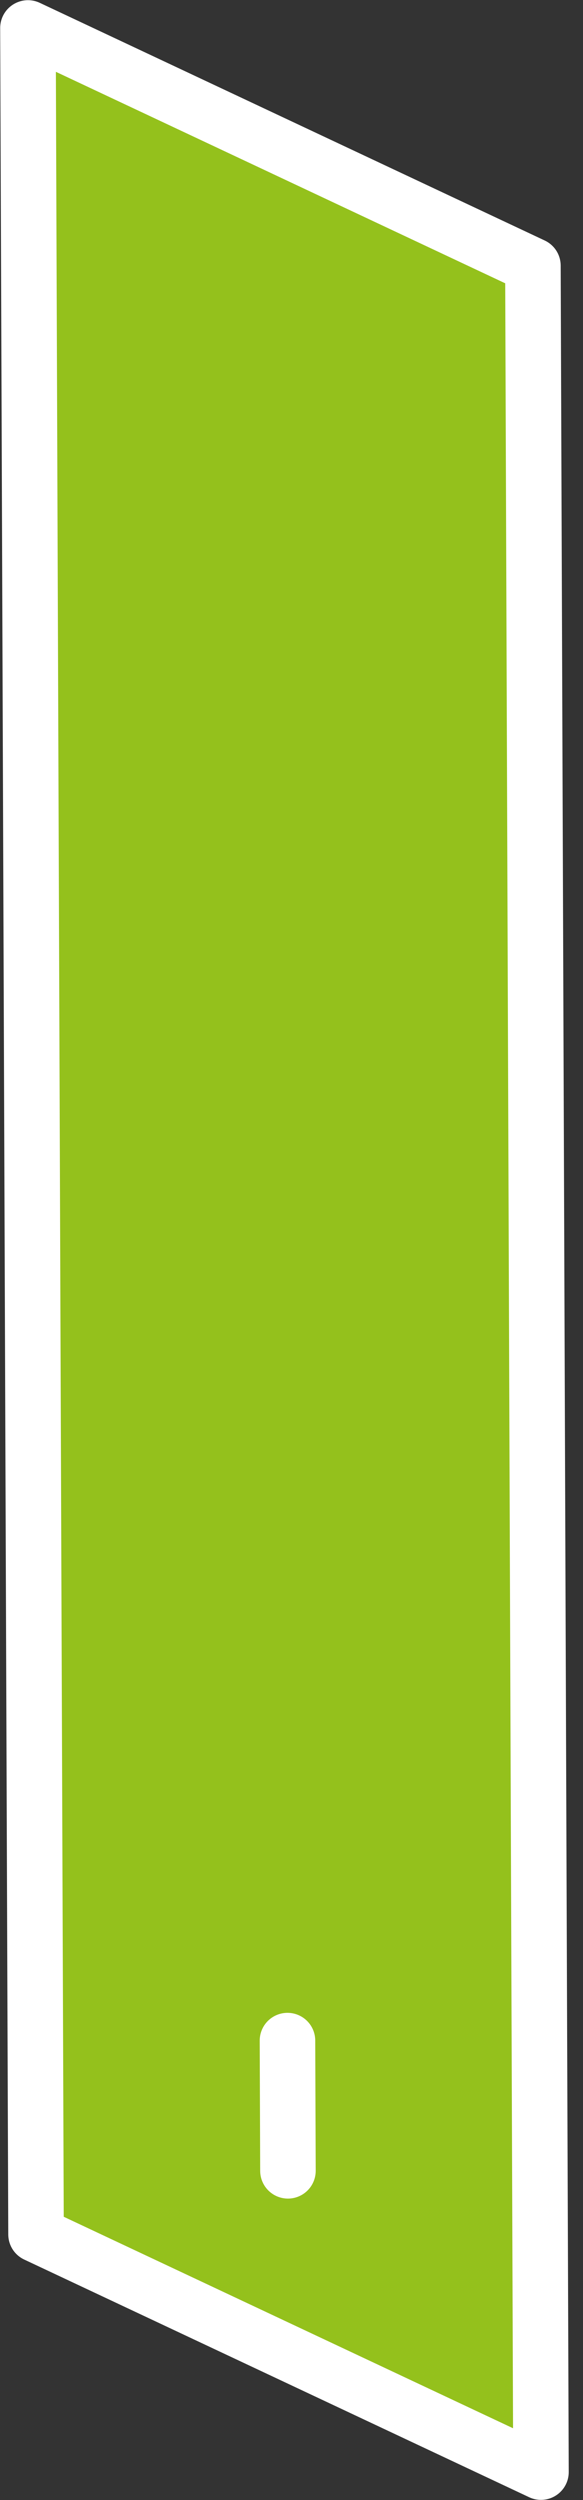 <svg width="21" height="90" viewBox="0 0 21 90" fill="none" xmlns="http://www.w3.org/2000/svg">
<rect x="0" y="0" width="21" height="90" fill="#333333" stroke="none"/>
<g id="Group">
<path id="Vector" d="M19.486 88.993L1.298 80.437L1.007 1.007L19.196 9.563L19.486 88.993Z" fill="#94C11C" stroke="white" stroke-width="2" stroke-linecap="round" stroke-linejoin="round"/>
<path id="Vector_2" d="M10.372 78.147L10.355 73.46" stroke="white" stroke-width="2" stroke-linecap="round" stroke-linejoin="round"/>
</g>
</svg>
